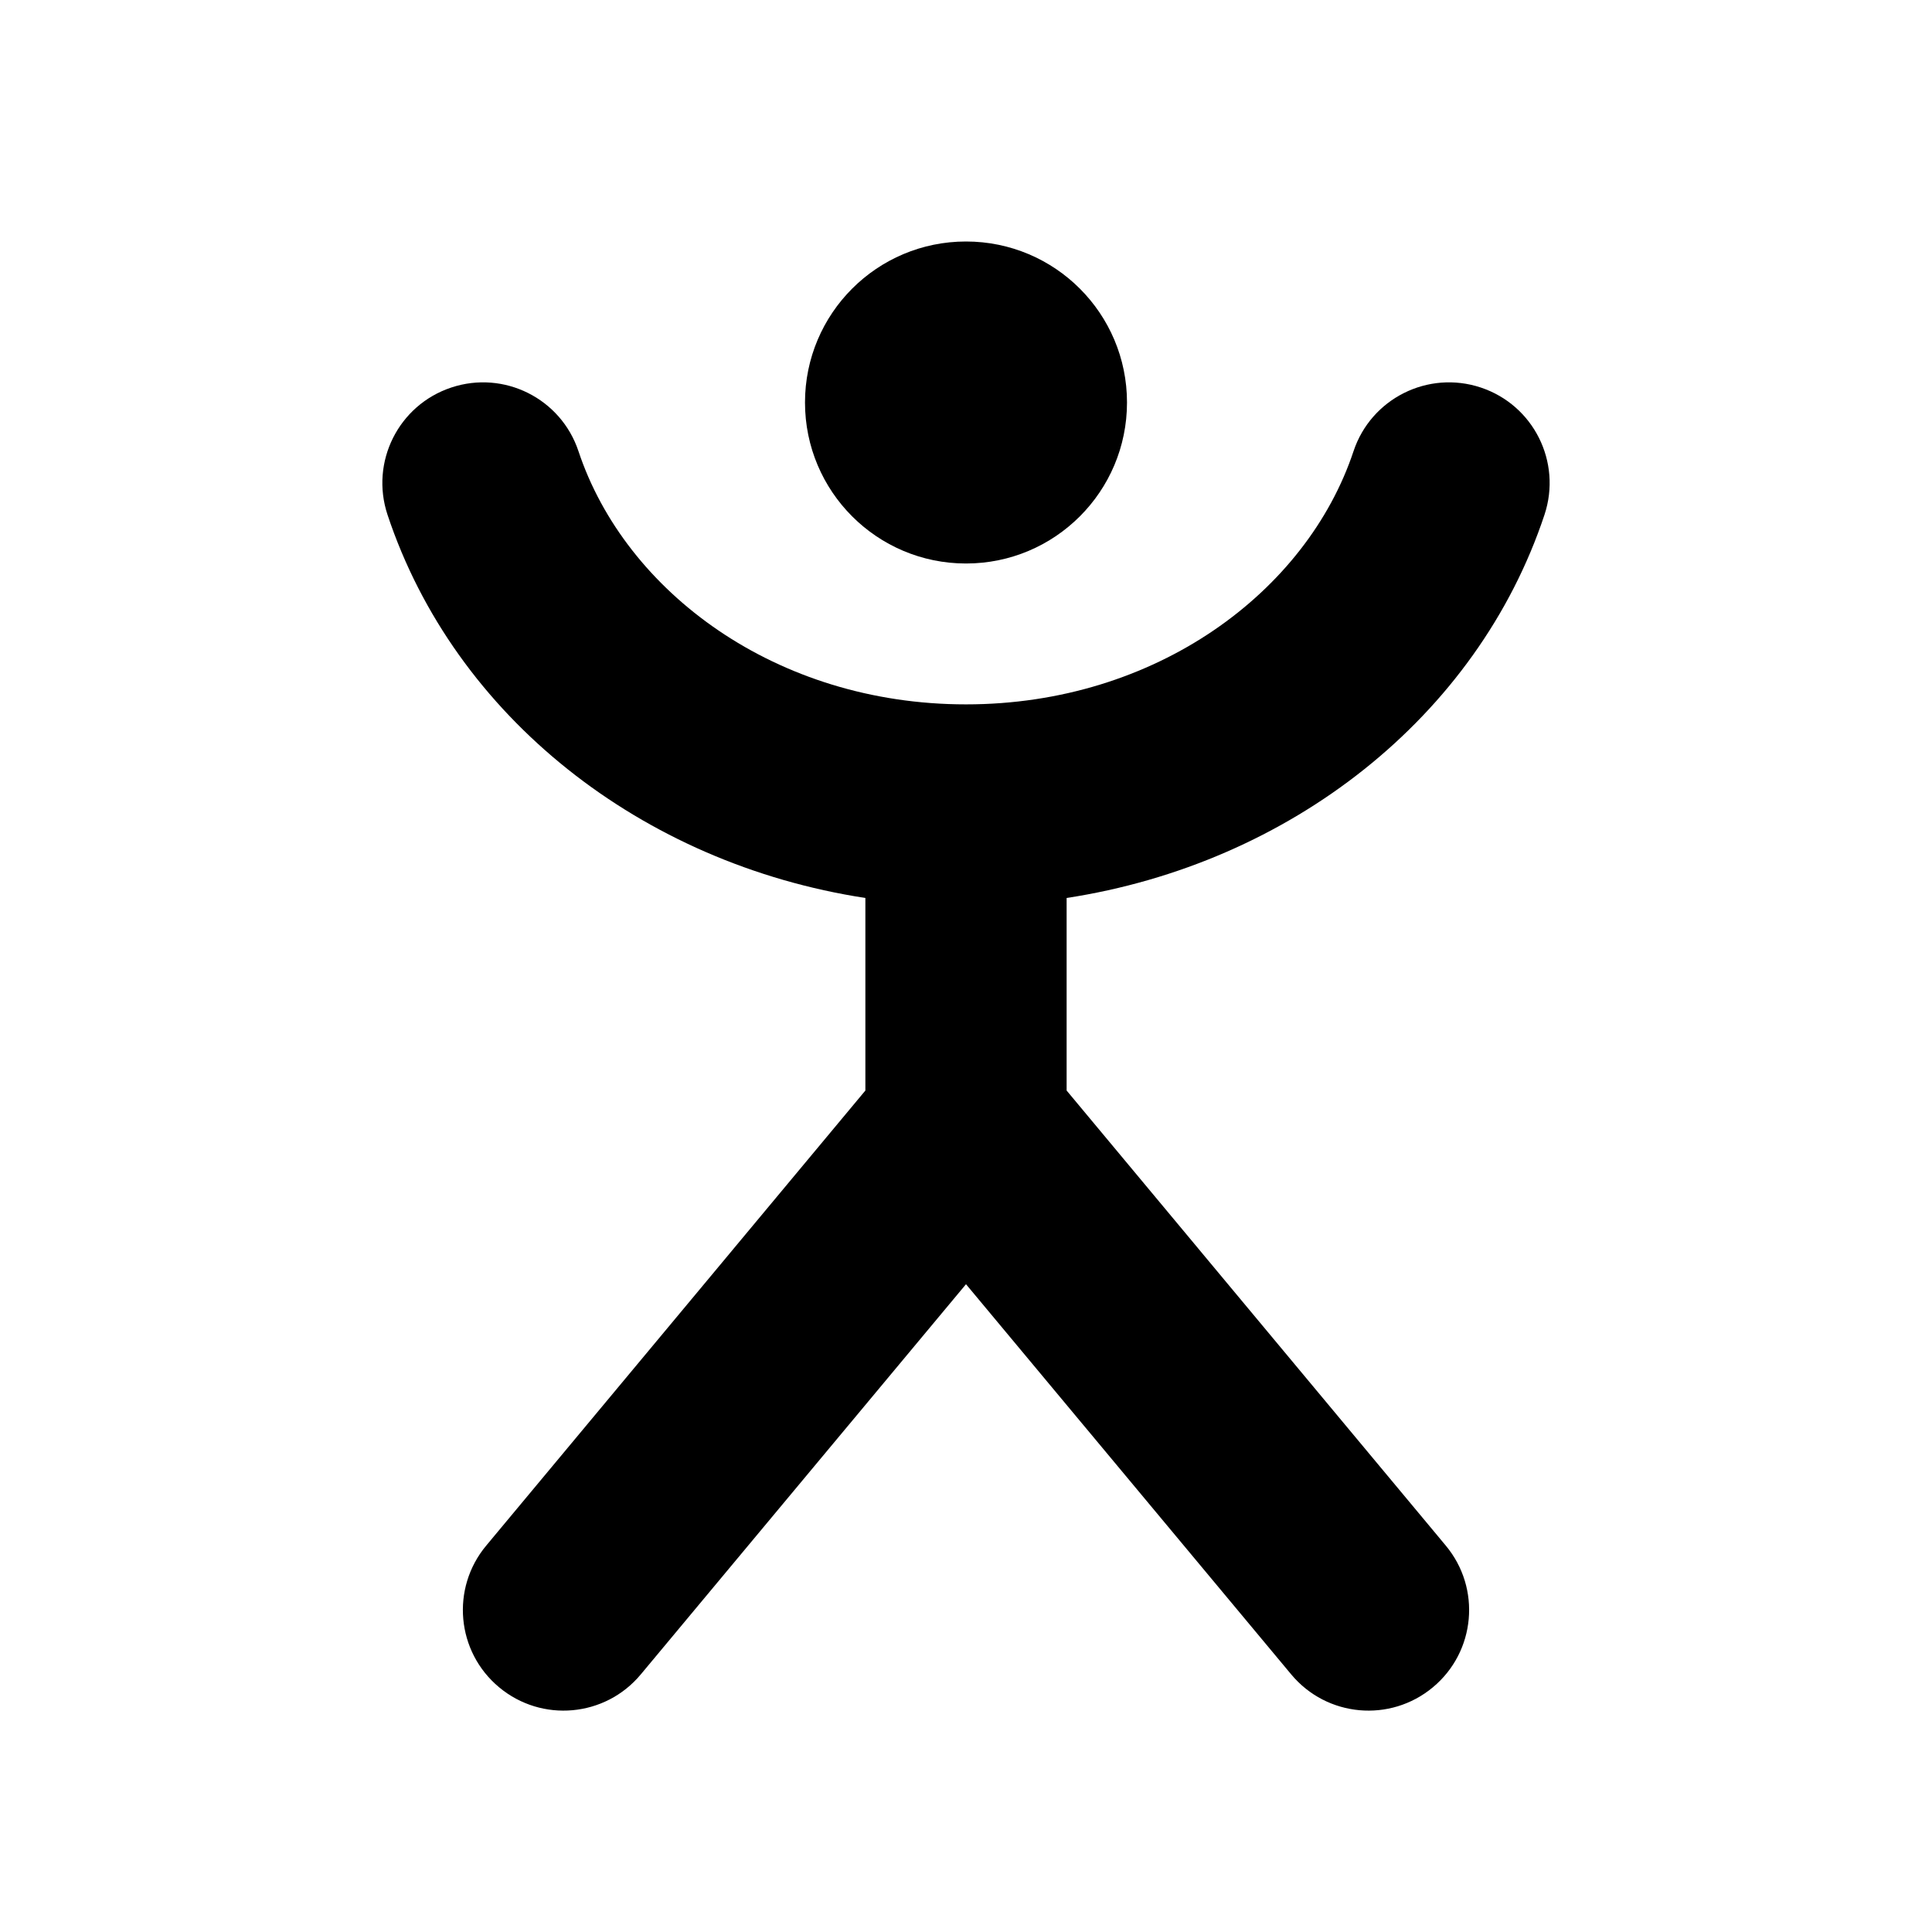 <svg width="24" height="24" viewBox="0 0 24 24" fill="none" xmlns="http://www.w3.org/2000/svg">
<path d="M14 5C14 6.105 13.105 7 12 7C10.895 7 10 6.105 10 5C10 3.895 10.895 3 12 3C13.105 3 14 3.895 14 5Z" fill="black"/>
<path d="M5.606 4.814C6.261 4.596 6.968 4.95 7.186 5.605C7.767 7.352 9.641 8.75 12 8.75C14.359 8.75 16.233 7.352 16.814 5.605C17.032 4.95 17.74 4.596 18.395 4.814C19.05 5.032 19.404 5.739 19.186 6.395C18.351 8.906 16.027 10.729 13.25 11.155V13.547L17.96 19.2C18.402 19.73 18.331 20.518 17.8 20.96C17.27 21.402 16.482 21.331 16.04 20.8L12 15.953L7.96 20.8C7.518 21.331 6.73 21.402 6.2 20.96C5.669 20.518 5.598 19.73 6.04 19.2L10.75 13.547V11.155C7.973 10.729 5.649 8.906 4.814 6.395C4.596 5.739 4.95 5.032 5.606 4.814Z" fill="black"/>
</svg>
